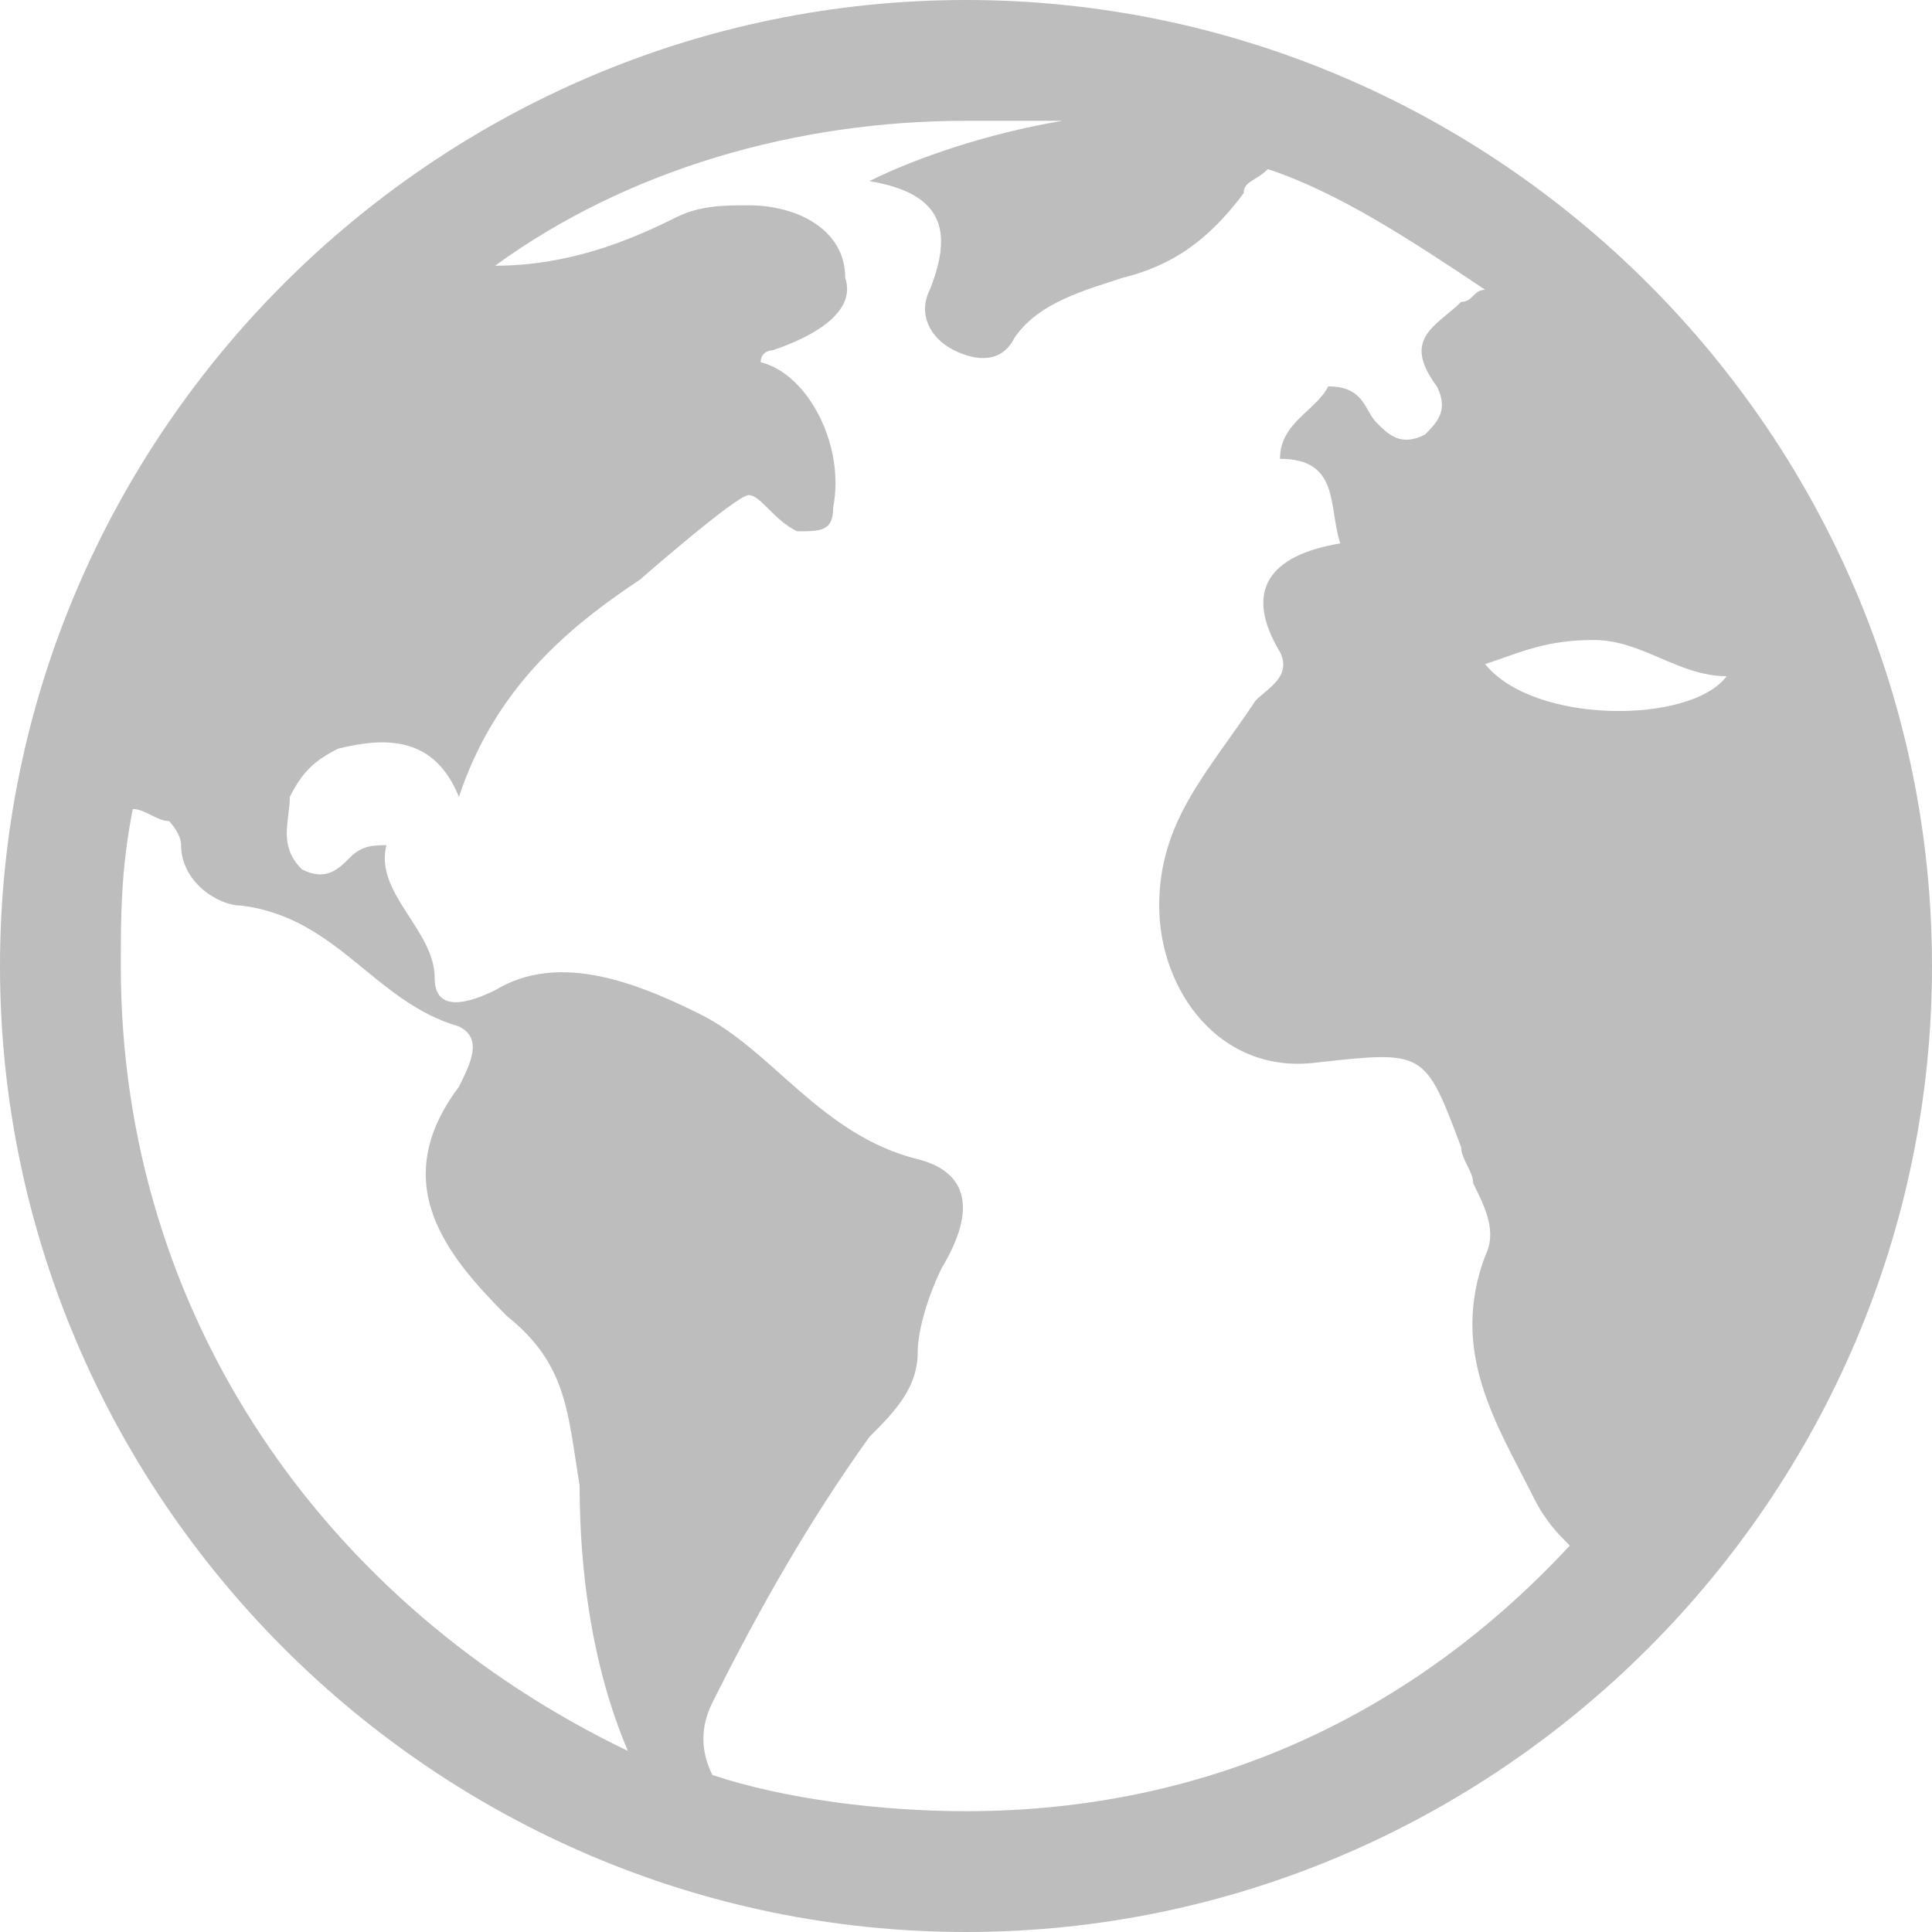<?xml version="1.0" encoding="UTF-8" standalone="no"?>
<svg width="19px" height="19px" viewBox="0 0 19 19" version="1.1" xmlns="http://www.w3.org/2000/svg" xmlns:xlink="http://www.w3.org/1999/xlink">
    <!-- Generator: Sketch 42 (36781) - http://www.bohemiancoding.com/sketch -->
    <title>Shape Copy</title>
    <desc>Created with Sketch.</desc>
    <defs></defs>
    <g id="Pages" stroke="none" stroke-width="1" fill="none" fill-rule="evenodd">
        <g id="Loja-1" transform="translate(-173, -1543)" fill="#BDBDBD">
            <g id="Group-32" transform="translate(173, 1215)">
                <path d="M9.5,328 C4.275,328 0,332.275 0,337.5 C0,342.725 4.275,347 9.5,347 C14.725,347 19,342.725 19,337.5 C19,332.275 14.725,328 9.5,328 Z M15.675,334.294 C16.15,334.294 16.506,334.65 16.981,334.65 C16.625,335.125 15.081,335.125 14.606,334.531 C14.963,334.413 15.2,334.294 15.675,334.294 Z M1.188,337.5 C1.188,337.025 1.188,336.55 1.306,335.956 C1.425,335.956 1.544,336.075 1.663,336.075 C1.663,336.075 1.781,336.194 1.781,336.312 C1.781,336.669 2.138,336.906 2.375,336.906 C3.325,337.025 3.681,337.856 4.513,338.094 C4.75,338.212 4.631,338.45 4.513,338.688 C3.8,339.637 4.394,340.35 4.987,340.944 C5.581,341.419 5.581,341.894 5.7,342.606 C5.7,343.438 5.819,344.387 6.175,345.219 C3.206,343.794 1.188,340.944 1.188,337.5 Z M9.5,345.812 C8.669,345.812 7.719,345.694 7.006,345.456 C6.888,345.219 6.888,344.981 7.006,344.744 C7.481,343.794 7.956,342.962 8.55,342.131 C8.787,341.894 9.025,341.656 9.025,341.3 C9.025,341.062 9.144,340.706 9.262,340.469 C9.619,339.875 9.5,339.519 9.025,339.4 C8.075,339.163 7.6,338.331 6.888,337.975 C6.175,337.619 5.463,337.381 4.869,337.738 C4.631,337.856 4.275,337.975 4.275,337.619 C4.275,337.144 3.681,336.788 3.8,336.312 C3.681,336.312 3.562,336.312 3.444,336.431 C3.325,336.55 3.206,336.669 2.969,336.55 C2.731,336.312 2.85,336.075 2.85,335.837 C2.969,335.6 3.087,335.481 3.325,335.363 C3.8,335.244 4.275,335.244 4.513,335.837 C4.869,334.769 5.581,334.175 6.294,333.7 C6.294,333.7 7.244,332.869 7.362,332.869 C7.481,332.869 7.6,333.106 7.838,333.225 C8.075,333.225 8.194,333.225 8.194,332.988 C8.312,332.394 7.956,331.681 7.481,331.562 C7.481,331.444 7.6,331.444 7.6,331.444 C7.956,331.325 8.431,331.087 8.312,330.731 C8.312,330.256 7.838,330.019 7.362,330.019 C7.125,330.019 6.888,330.019 6.65,330.137 C6.175,330.375 5.581,330.613 4.869,330.613 C6.175,329.663 7.838,329.188 9.5,329.188 L10.45,329.188 C9.738,329.306 9.025,329.544 8.55,329.781 C9.262,329.9 9.381,330.256 9.144,330.85 C9.025,331.087 9.144,331.325 9.381,331.444 C9.619,331.562 9.856,331.562 9.975,331.325 C10.213,330.969 10.688,330.85 11.044,330.731 C11.519,330.613 11.875,330.375 12.231,329.9 C12.231,329.781 12.35,329.781 12.469,329.663 C13.181,329.9 13.894,330.375 14.606,330.85 C14.488,330.85 14.488,330.969 14.369,330.969 C14.131,331.206 13.775,331.325 14.131,331.8 C14.25,332.038 14.131,332.156 14.012,332.275 C13.775,332.394 13.656,332.275 13.537,332.156 C13.419,332.038 13.419,331.8 13.062,331.8 C12.944,332.038 12.588,332.156 12.588,332.512 C13.181,332.512 13.062,332.988 13.181,333.344 C12.469,333.462 12.231,333.819 12.588,334.413 C12.706,334.65 12.469,334.769 12.35,334.887 C11.875,335.6 11.4,336.075 11.4,336.906 C11.4,337.738 11.994,338.569 12.944,338.45 C14.012,338.331 14.012,338.331 14.369,339.281 C14.369,339.4 14.488,339.519 14.488,339.637 C14.606,339.875 14.725,340.113 14.606,340.35 C14.25,341.3 14.725,342.012 15.081,342.725 C15.2,342.962 15.319,343.081 15.438,343.2 C13.894,344.863 11.875,345.812 9.5,345.812 L9.5,345.812 Z" id="Shape-Copy"></path>
            </g>
        </g>
    </g>
</svg>